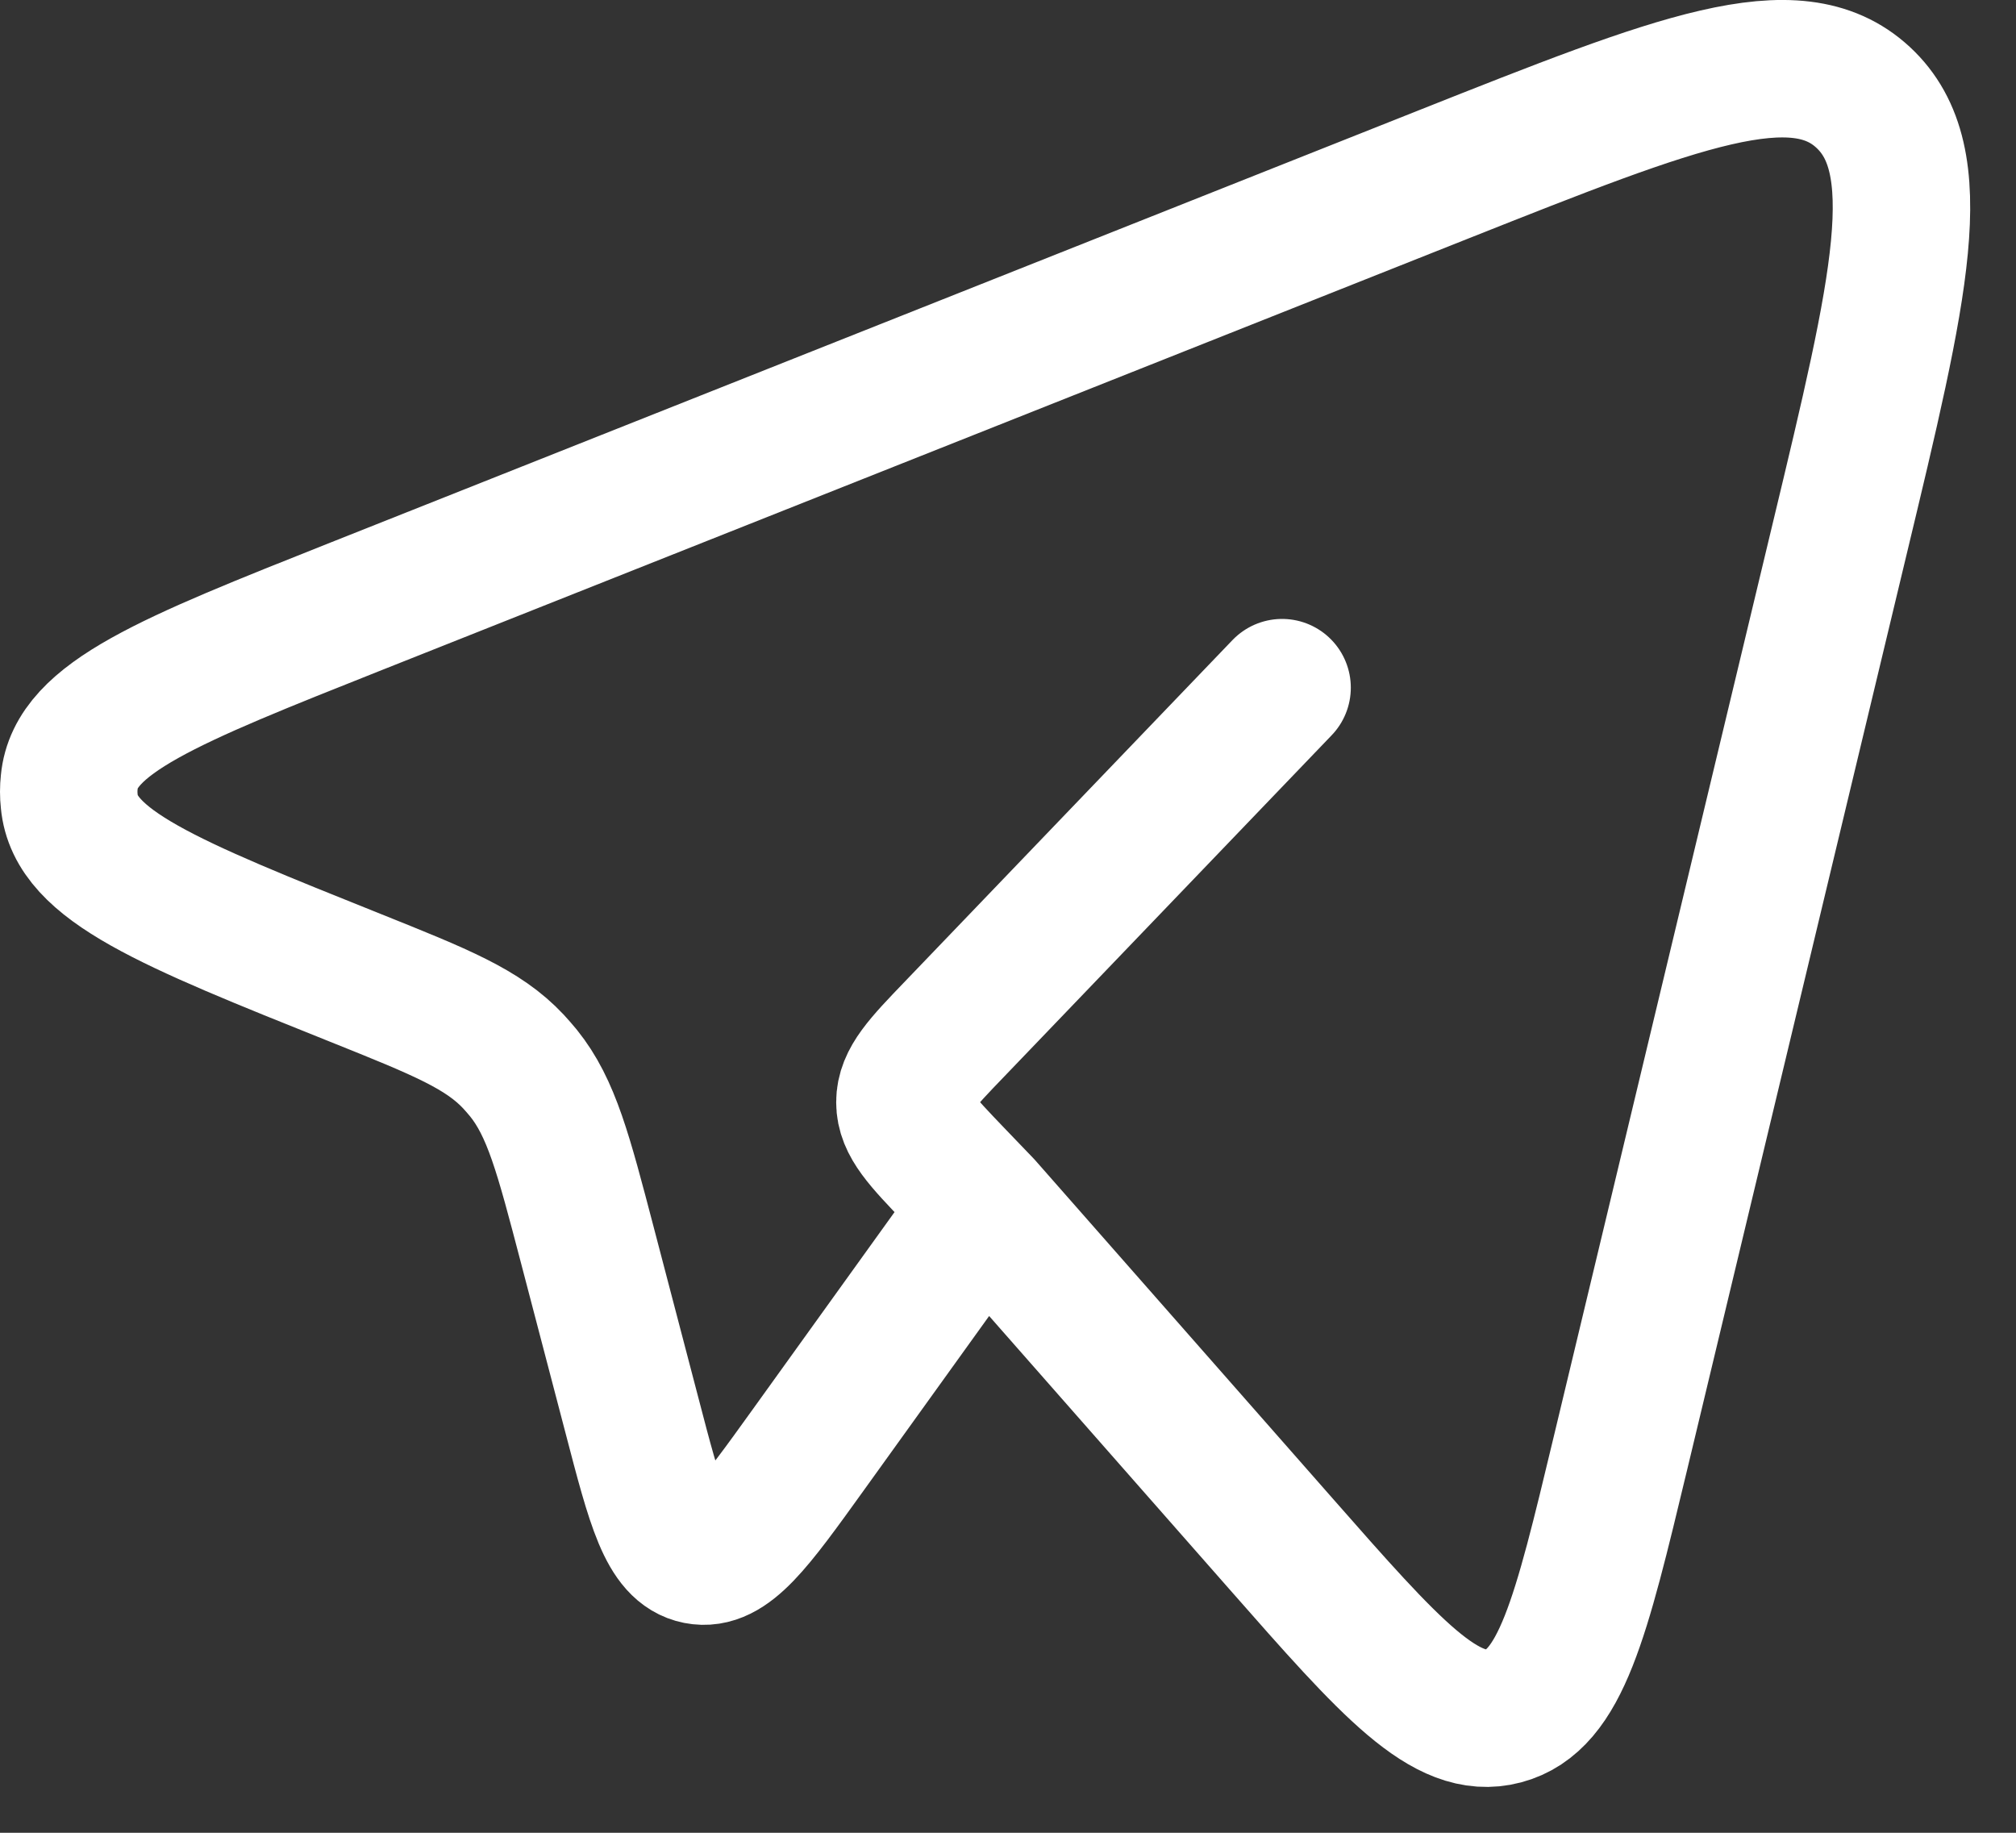 <svg width="22" height="20" viewBox="0 0 22 20" fill="none" xmlns="http://www.w3.org/2000/svg">
<rect x="0" y="0" width="22" height="20" fill="#333333" stroke="none"/>
<path d="M10.735 13.158L13.977 16.844C15.177 18.209 15.778 18.892 16.407 18.725C17.035 18.559 17.251 17.661 17.682 15.864L20.072 5.896C20.737 3.128 21.069 1.745 20.331 1.062C19.593 0.379 18.314 0.887 15.756 1.902L3.89 6.615C1.844 7.428 0.821 7.834 0.756 8.532C0.748 8.603 0.748 8.675 0.756 8.746C0.819 9.445 1.84 9.854 3.884 10.673C4.809 11.044 5.272 11.23 5.604 11.585C5.641 11.625 5.677 11.667 5.712 11.709C6.018 12.089 6.148 12.589 6.409 13.585L6.898 15.452C7.151 16.422 7.278 16.908 7.611 16.974C7.944 17.04 8.233 16.638 8.812 15.833L10.735 13.158ZM10.735 13.158L10.418 12.828C10.056 12.45 9.875 12.262 9.875 12.028C9.875 11.794 10.055 11.605 10.418 11.228L13.991 7.504" stroke="white" stroke-width="1.5" stroke-linecap="round" stroke-linejoin="round"/>
</svg>
